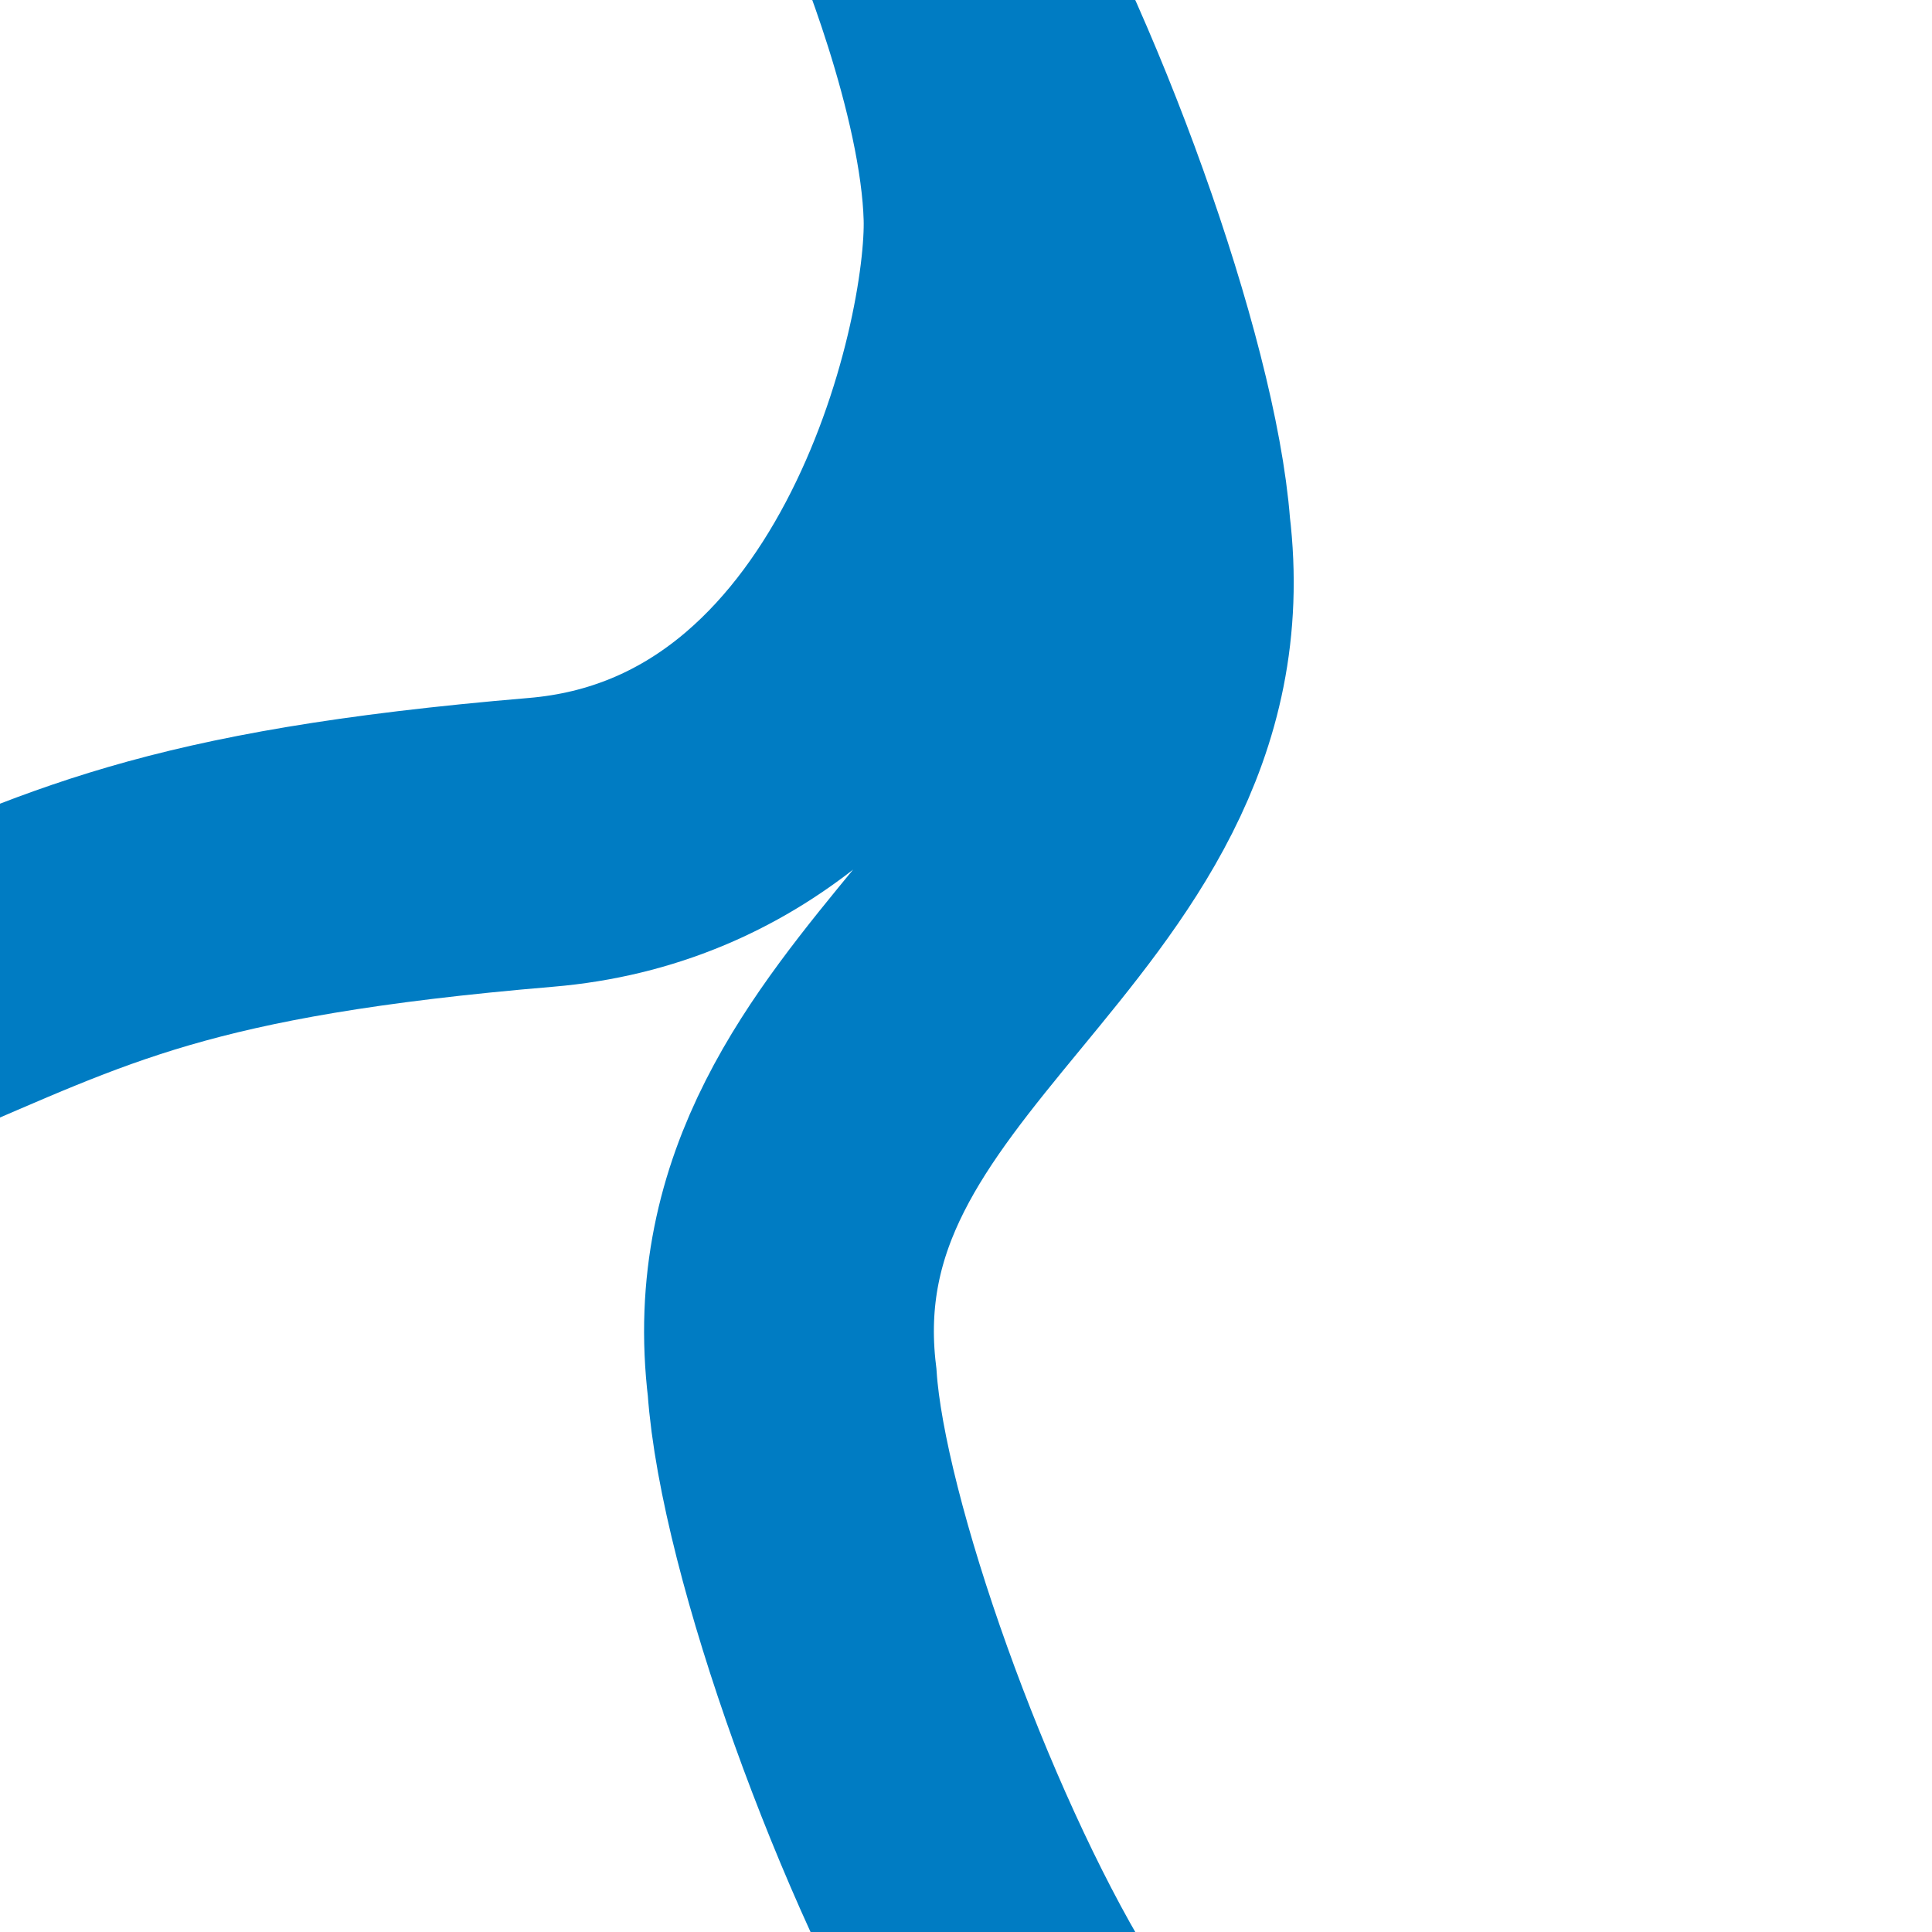 <?xml version="1.0" encoding="UTF-8" standalone="no"?>
<!DOCTYPE svg PUBLIC "-//W3C//DTD SVG 1.1//EN" "http://www.w3.org/Graphics/SVG/1.1/DTD/svg11.dtd">
<!-- redrawn by Useddenim -->
<svg xmlns="http://www.w3.org/2000/svg" width="500" height="500">
<title>WABZr</title>
 <path d="M 240,-27 S 260,20 261,56 S 235,210 140,218 S 20,240 -27,260 M 236.5,-29.66 C 265,17.33 293.5,97.5 296.5,137.5 C 308,232.66 193.5,262.66 205,357.75 C 207.75,397.75 236.5,478 265,525" stroke="#007cc3" stroke-width="75" fill="none" />
</svg>
